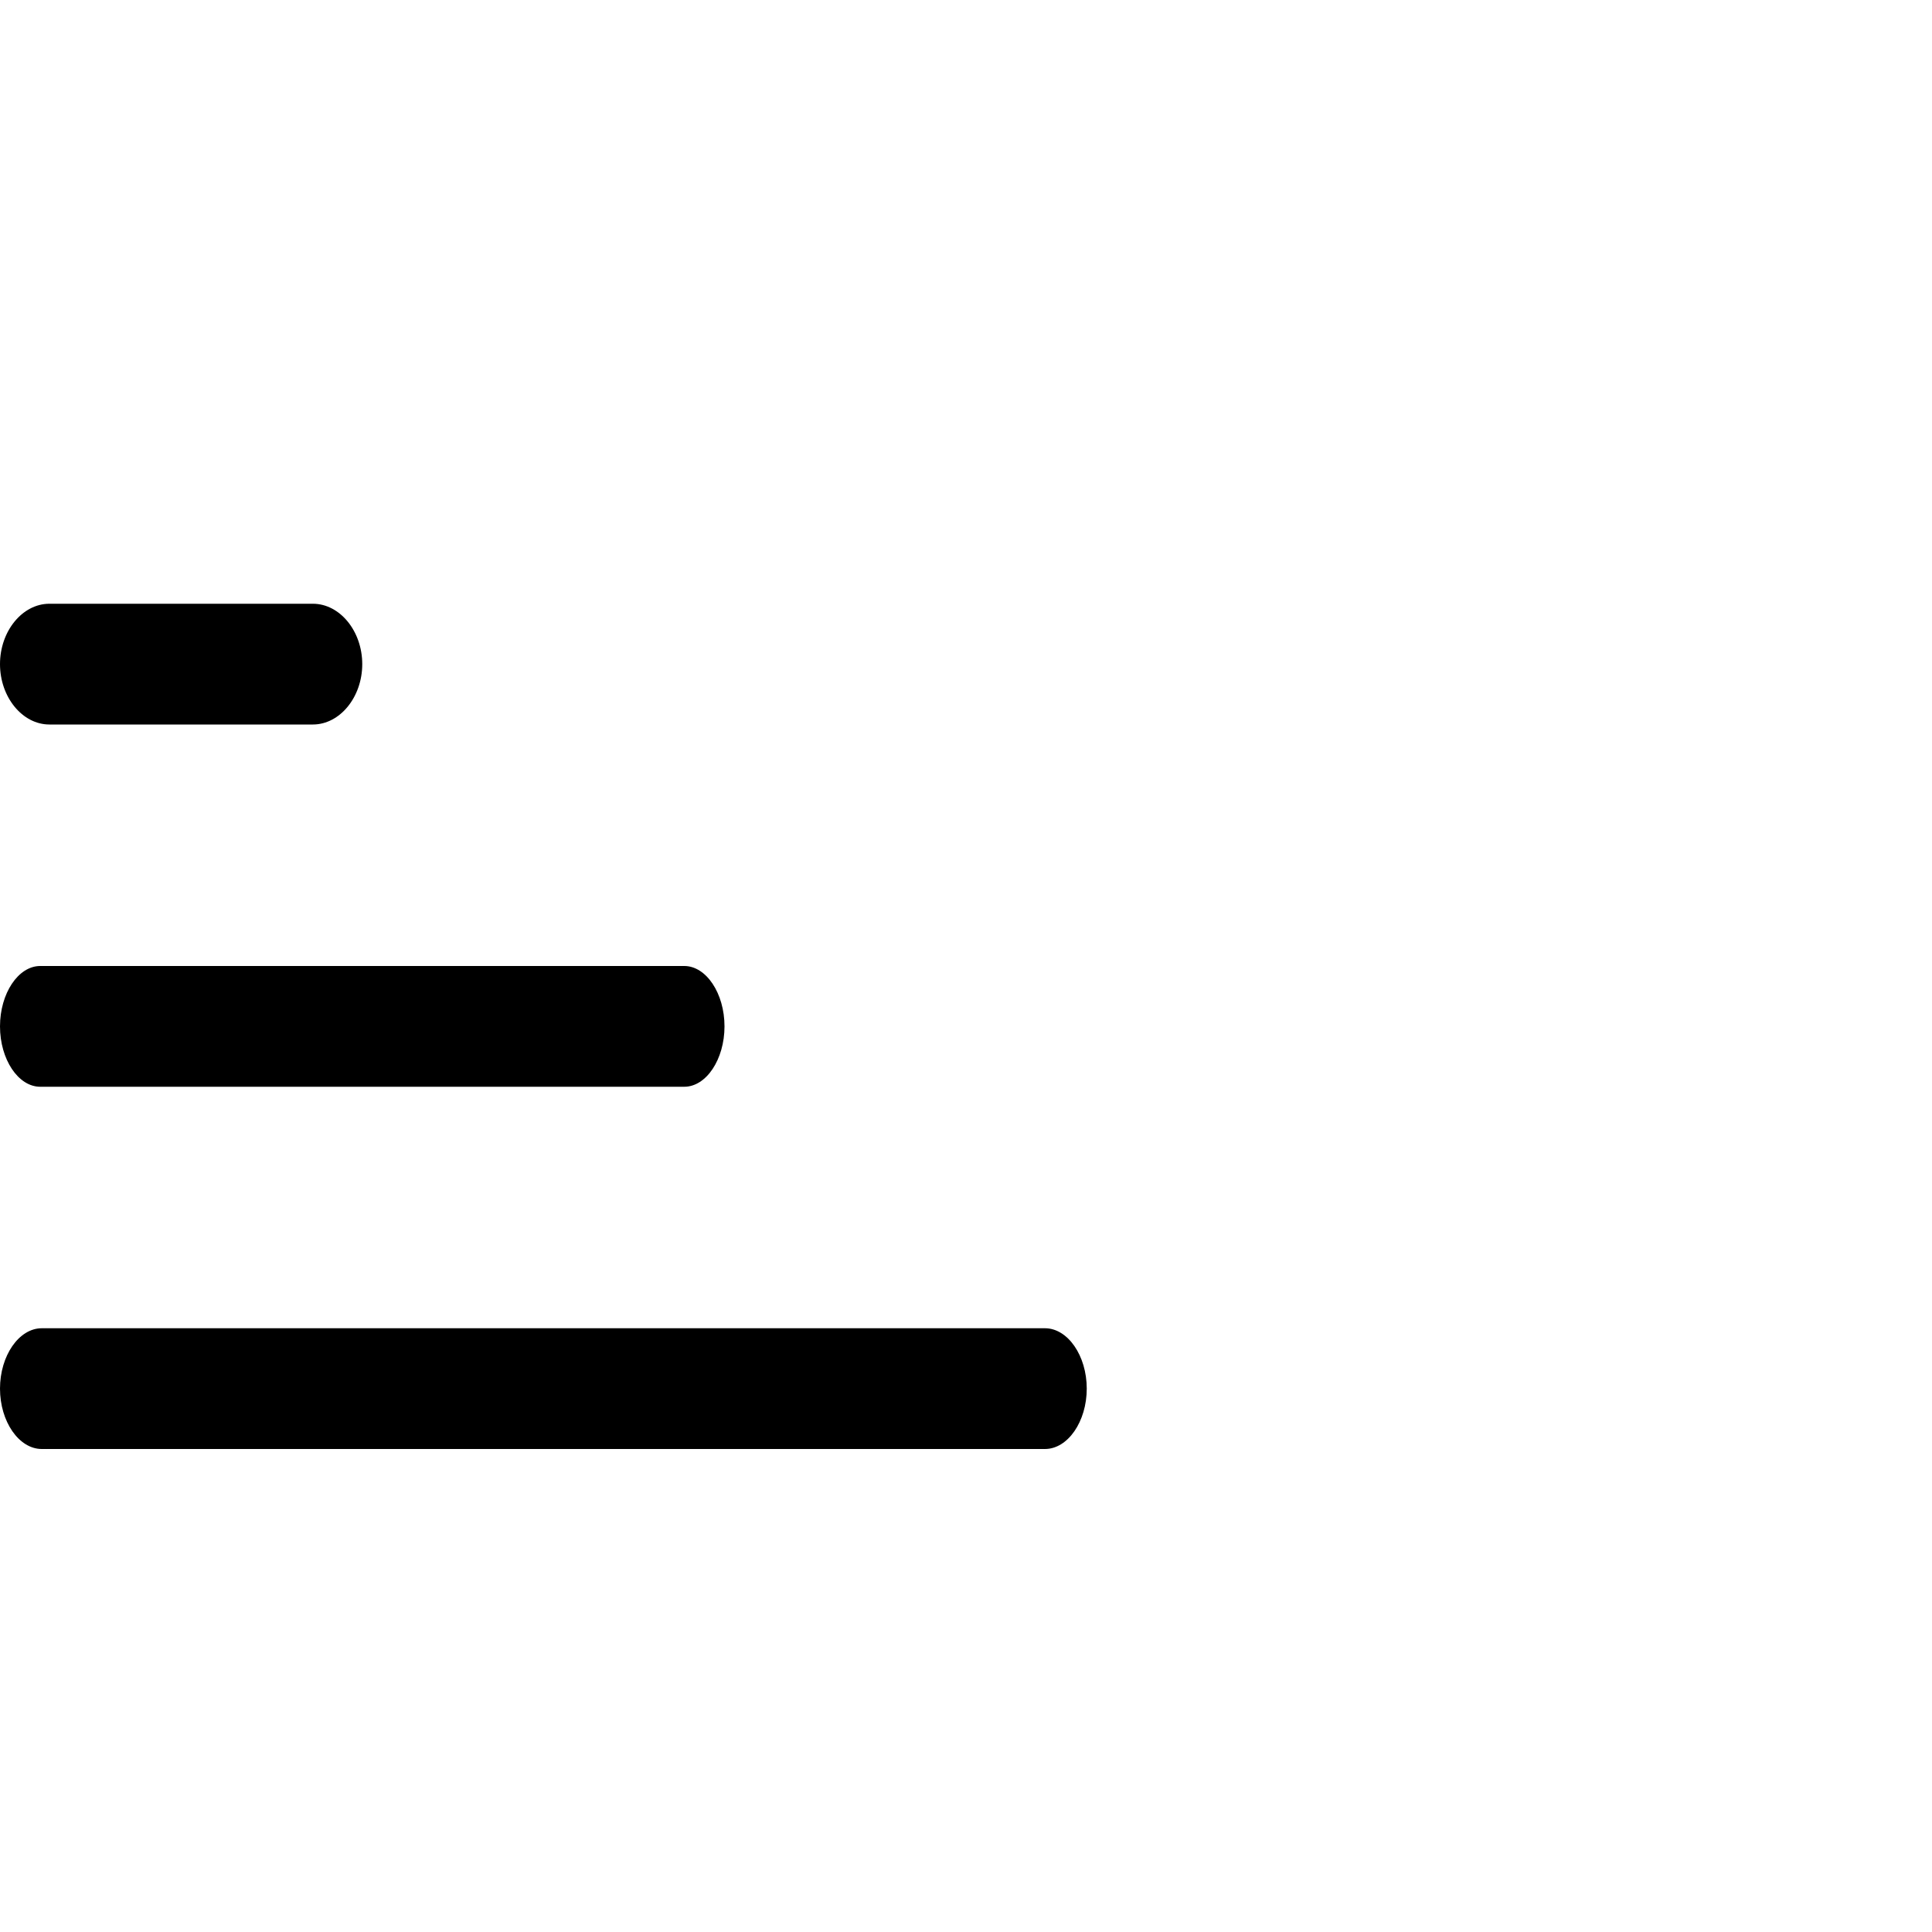 <svg width="16" height="16" viewBox="0 0 16 16" fill="none" xmlns="http://www.w3.org/2000/svg">
<path d="M8.654 11H0.346C0.157 11 0 11.227 0 11.5C0 11.773 0.157 12 0.346 12H8.654C8.843 12 9 11.773 9 11.5C9 11.227 8.843 11 8.654 11Z" fill="currentColor"/>
<path d="M5.667 8H0.333C0.151 8 0 8.227 0 8.5C0 8.773 0.151 9 0.333 9H5.667C5.849 9 6 8.773 6 8.5C6 8.227 5.849 8 5.667 8Z" fill="currentColor"/>
<path d="M2.591 5H0.409C0.185 5 0 5.227 0 5.5C0 5.773 0.185 6 0.409 6H2.591C2.815 6 3 5.773 3 5.5C3 5.227 2.815 5 2.591 5Z" fill="currentColor"/>
</svg>

